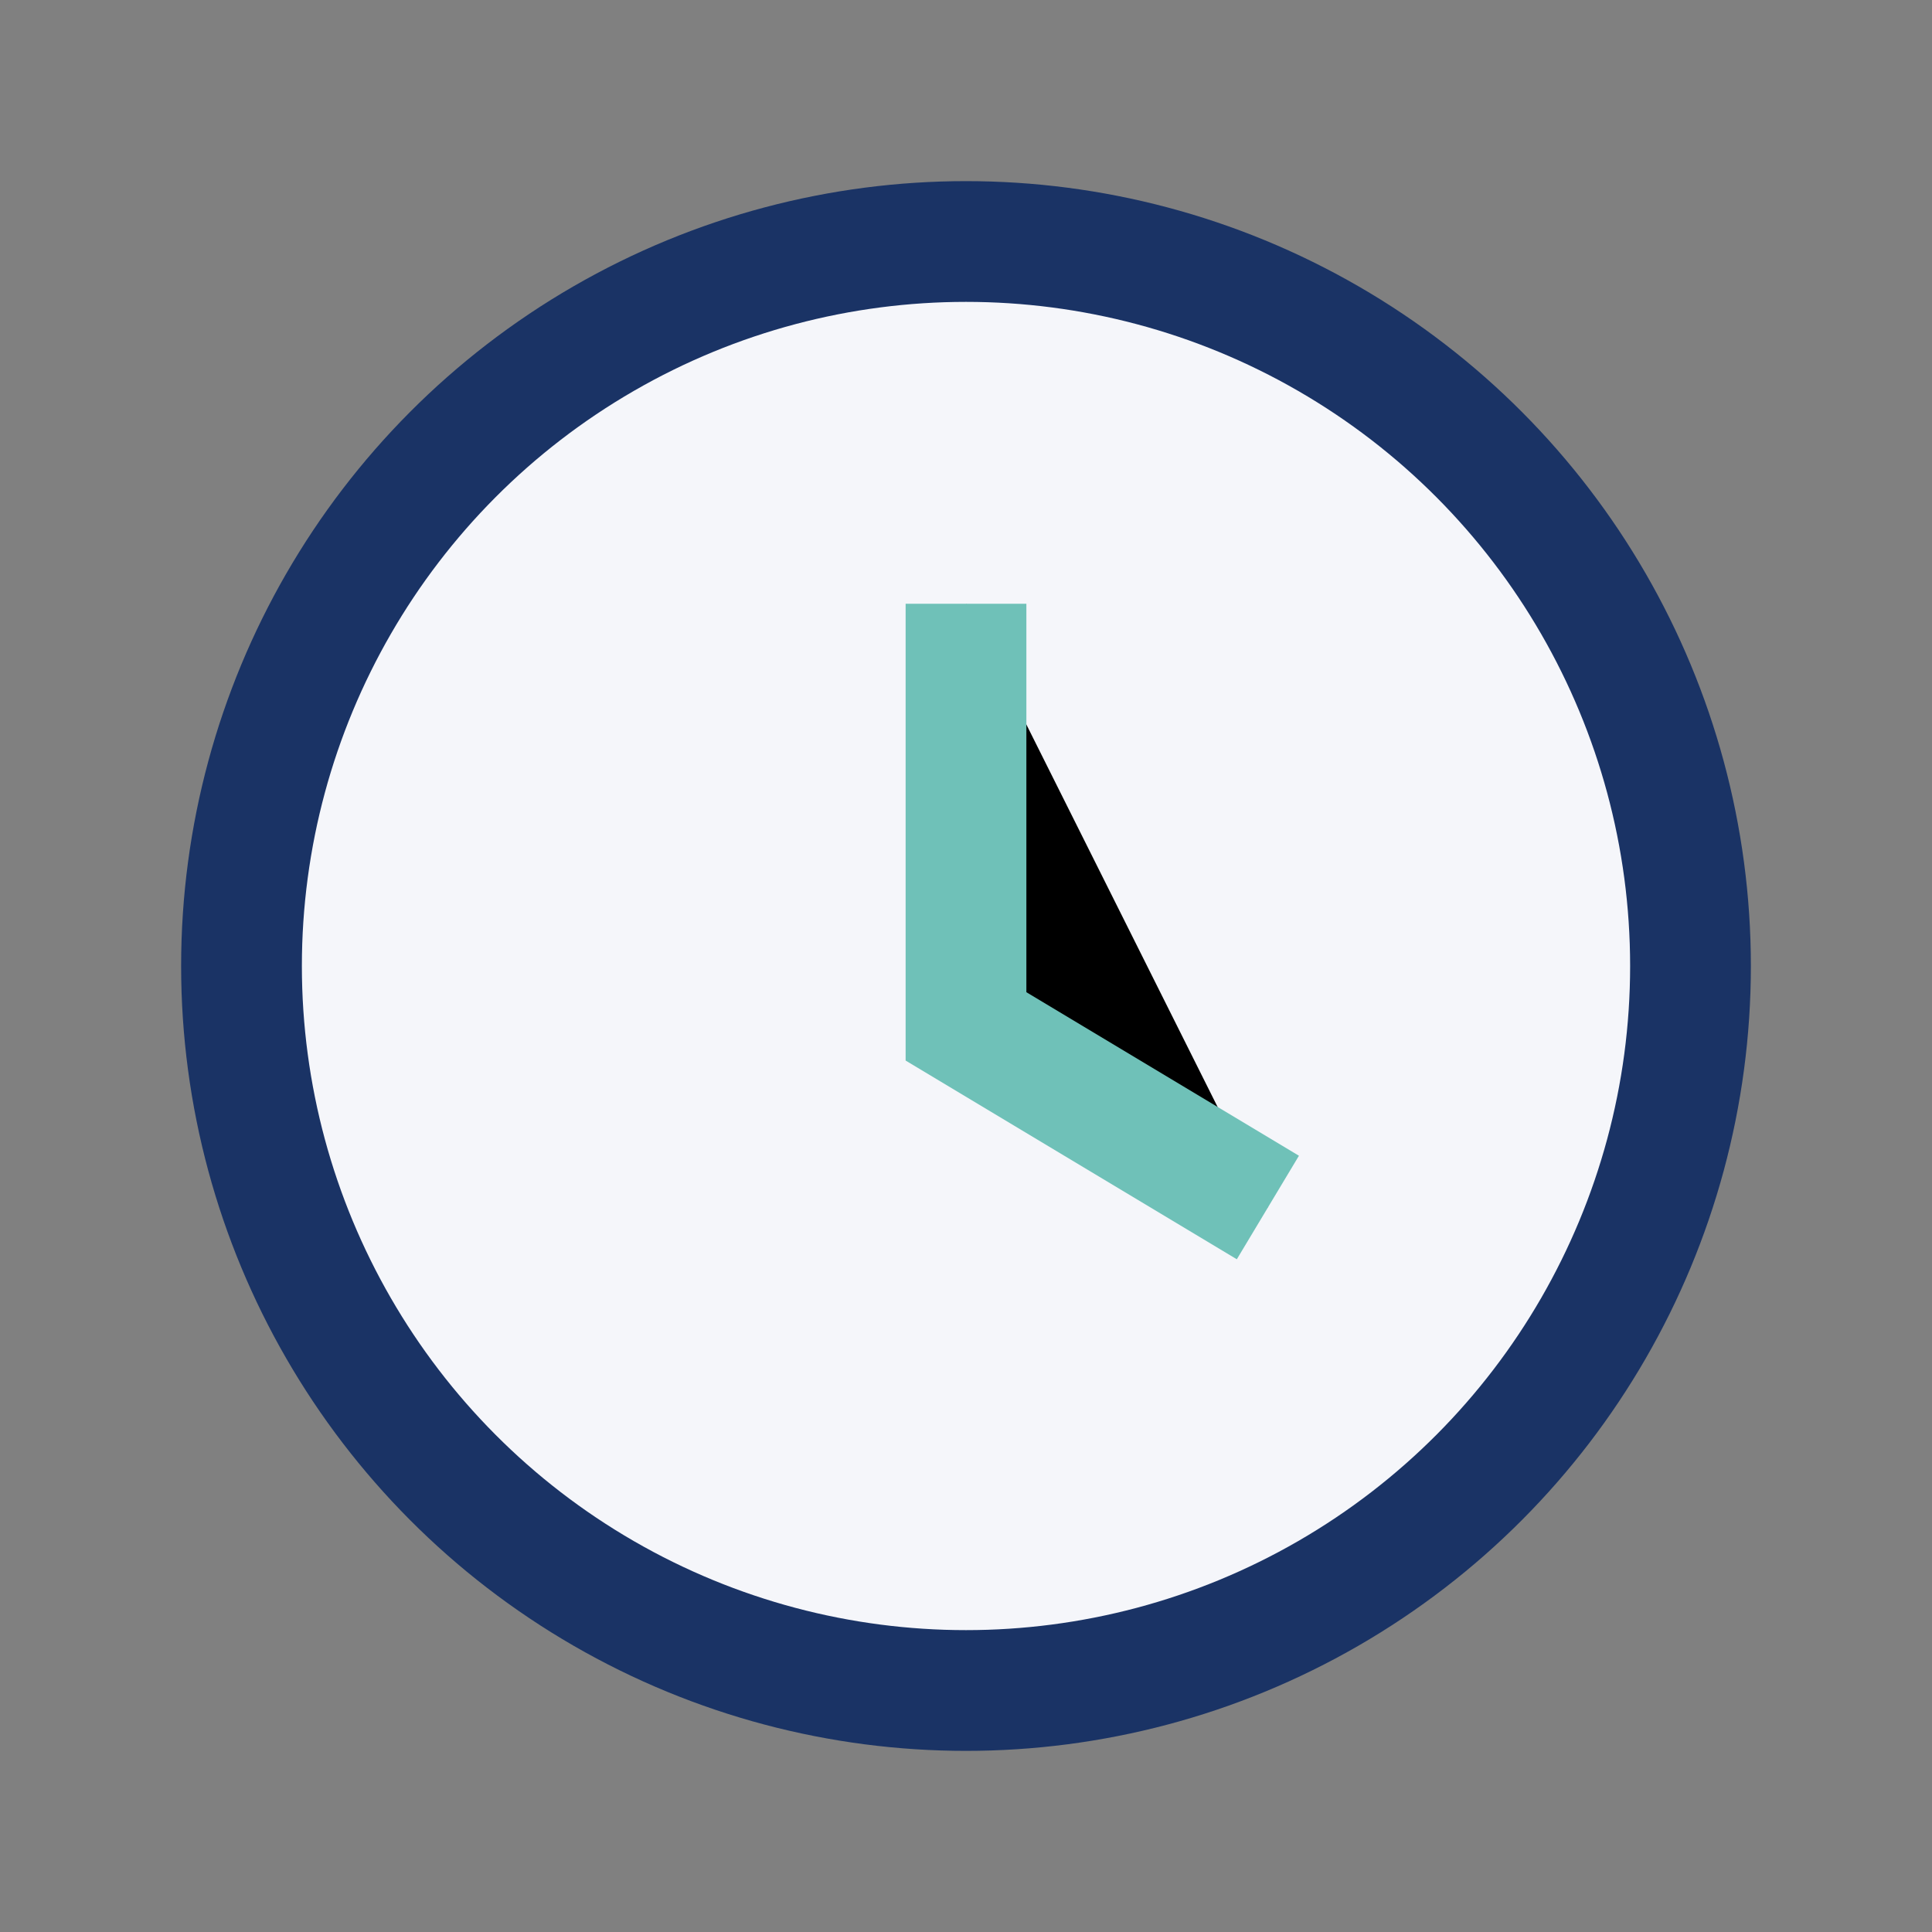 <?xml version="1.0" encoding="UTF-8"?>
<svg xmlns="http://www.w3.org/2000/svg" width="32" height="32" viewBox="0 0 32 32"><rect x="0" y="0" width="32" height="32" fill="#808080" stroke="none"/><circle cx="16" cy="16" r="12" fill="#f5f6fa" stroke="#1a3365" stroke-width="2"/><path d="M16 10v7l5 3" stroke="#6fc1b8" stroke-width="2"/></svg>